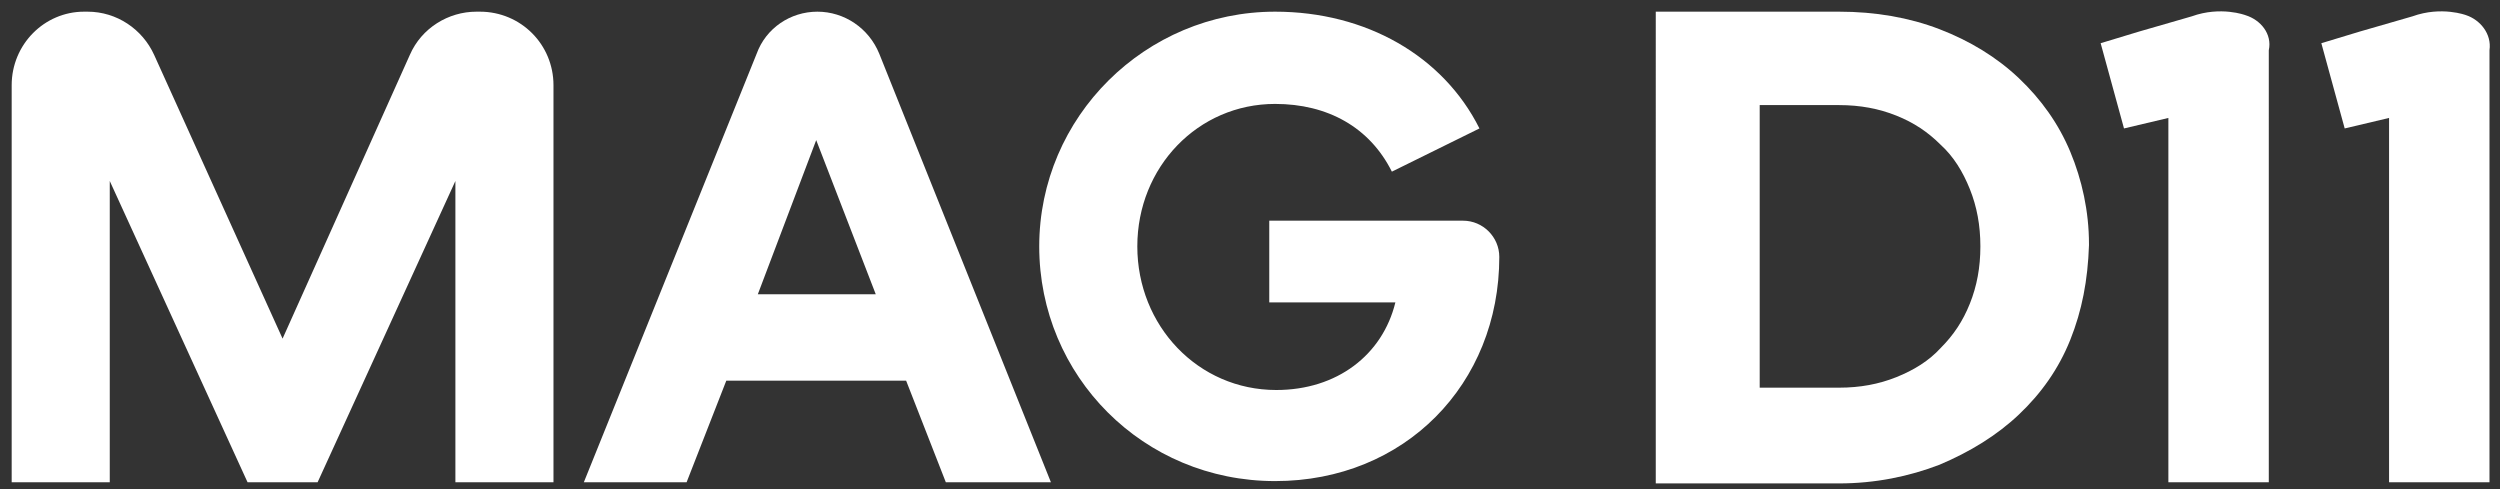 <?xml version="1.0" encoding="utf-8"?>
<!-- Generator: Adobe Illustrator 26.0.1, SVG Export Plug-In . SVG Version: 6.00 Build 0)  -->
<svg version="1.1" id="Layer_1" xmlns="http://www.w3.org/2000/svg" xmlns:xlink="http://www.w3.org/1999/xlink" x="0px" y="0px"
	 viewBox="0 0 214.1 41.9" style="enable-background:new 0 0 214.1 41.9;" xml:space="preserve">
<rect x="0" y="0" width="214.1" height="41.9" fill="#333333" stroke="none"/>
<style type="text/css">
	.st0{fill:#FFFFFF;}
</style>
<g>
	<path class="st0" d="M75.3,4.6L90,41.3h-9l-3.4-8.7H62.2l-3.4,8.7H50L64.8,4.6C65.6,2.4,67.7,1,70,1C72.3,1,74.4,2.4,75.3,4.6
		 M64.9,25.2H75L69.9,12L64.9,25.2z"/>
	<path class="st0" d="M119.2,14.7c-1.9-3.8-5.5-5.8-10-5.8c-6.6,0-11.8,5.4-11.8,12.2c0,6.8,5.2,12.3,11.9,12.3
		c5.2,0,9.1-3,10.2-7.5h-10.8v-7h16.6c1.7,0,3.1,1.4,3.1,3.1v0c0,10.9-8.1,19.2-19.2,19.2c-11.3,0-20.2-9-20.2-20.1S98.1,1,109.2,1
		c7.8,0,14.4,3.8,17.5,10L119.2,14.7z"/>
	<path class="st0" d="M41.1,1h-0.3c-2.4,0-4.7,1.4-5.7,3.7L24.2,29l-11-24.3C12.2,2.5,10,1,7.5,1H7.2C3.8,1,1,3.8,1,7.3v34h8.4V15.5
		l11.8,25.8h6L39,15.5v25.8h8.4v-34C47.4,3.8,44.6,1,41.1,1"/>
	<g>
		<path class="st0" d="M177.3,29.1c-1,2.5-2.5,4.6-4.4,6.4c-1.9,1.8-4.2,3.2-6.8,4.3c-2.6,1-5.5,1.6-8.6,1.6h-15.7V1h15.7
			c3.1,0,6,0.5,8.6,1.5c2.6,1,4.9,2.4,6.8,4.2c1.9,1.8,3.4,3.9,4.4,6.3c1,2.4,1.6,5.1,1.6,7.9v0.1C178.8,24,178.3,26.6,177.3,29.1z
			 M169.6,21.1c0-1.8-0.3-3.4-0.9-4.9c-0.6-1.5-1.4-2.8-2.5-3.8c-1.1-1.1-2.3-1.9-3.8-2.5c-1.5-0.6-3.1-0.9-4.9-0.9h-6.8v24.2h6.8
			c1.8,0,3.4-0.3,4.9-0.9c1.5-0.6,2.8-1.4,3.8-2.5c1.1-1.1,1.9-2.3,2.5-3.8c0.6-1.5,0.9-3.1,0.9-4.9V21.1z"/>
		<path class="st0" d="M192.3,1.3L192.3,1.3c0,0-2.1-0.8-4.6,0.1v0l-4.5,1.3l-3.3,1l2,7.3l3.8-0.9v4v24.1v3.1h3.1h2.4h3.1v-3.1V4.3
			C194.6,2.9,193.6,1.7,192.3,1.3z"/>
		<path class="st0" d="M211.2,1.3L211.2,1.3c0,0-2.1-0.8-4.6,0.1v0l-4.5,1.3l-3.3,1l2,7.3l3.8-0.9v4v24.1v3.1h3.1h2.4h3.1v-3.1V4.3
			C213.4,2.9,212.4,1.7,211.2,1.3z"/>
	</g>
</g>
</svg>
